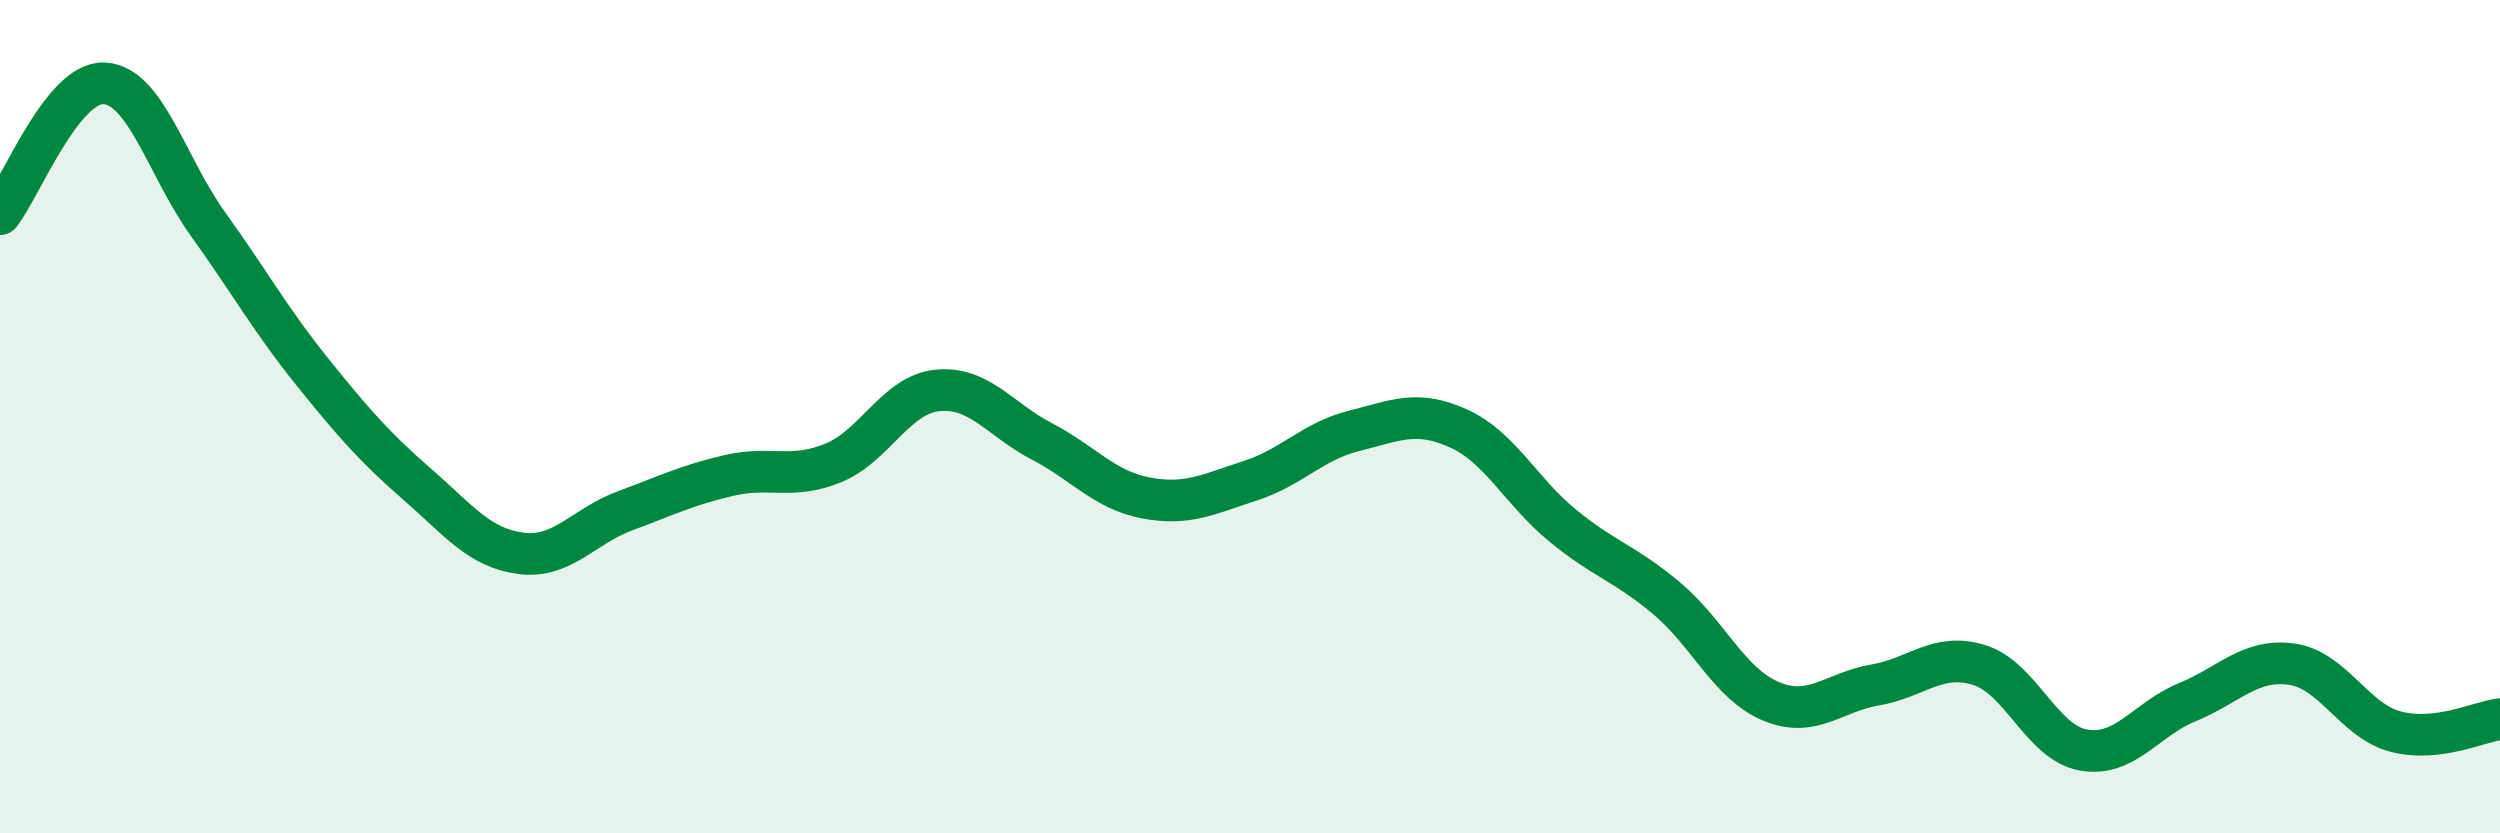 
    <svg width="60" height="20" viewBox="0 0 60 20" xmlns="http://www.w3.org/2000/svg">
      <path
        d="M 0,5.14 C 0.5,4.51 1.5,1.95 2.5,2 C 3.5,2.05 4,4 5,5.39 C 6,6.78 6.5,7.69 7.5,8.93 C 8.5,10.17 9,10.74 10,11.61 C 11,12.48 11.5,13.15 12.5,13.28 C 13.5,13.41 14,12.63 15,12.26 C 16,11.89 16.5,11.64 17.5,11.41 C 18.5,11.18 19,11.52 20,11.11 C 21,10.7 21.5,9.47 22.5,9.37 C 23.5,9.27 24,10.07 25,10.59 C 26,11.11 26.5,11.76 27.5,11.95 C 28.5,12.14 29,11.86 30,11.54 C 31,11.22 31.5,10.59 32.5,10.34 C 33.5,10.09 34,9.83 35,10.28 C 36,10.73 36.5,11.79 37.5,12.61 C 38.5,13.43 39,13.52 40,14.36 C 41,15.2 41.5,16.41 42.5,16.83 C 43.5,17.25 44,16.61 45,16.44 C 46,16.27 46.5,15.65 47.5,15.96 C 48.5,16.27 49,17.82 50,18 C 51,18.18 51.5,17.26 52.5,16.85 C 53.5,16.44 54,15.8 55,15.94 C 56,16.08 56.5,17.3 57.5,17.56 C 58.5,17.82 59.5,17.32 60,17.26L60 20L0 20Z"
        fill="#008740"
        opacity="0.1"
        stroke-linecap="round"
        stroke-linejoin="round"
      />
      <path
        d="M 0,5.14 C 0.5,4.51 1.5,1.95 2.5,2 C 3.5,2.05 4,4 5,5.39 C 6,6.78 6.5,7.69 7.5,8.93 C 8.5,10.17 9,10.74 10,11.61 C 11,12.48 11.5,13.15 12.5,13.28 C 13.5,13.41 14,12.63 15,12.26 C 16,11.89 16.5,11.64 17.5,11.41 C 18.5,11.18 19,11.52 20,11.11 C 21,10.7 21.5,9.47 22.5,9.37 C 23.5,9.27 24,10.07 25,10.59 C 26,11.11 26.5,11.76 27.5,11.95 C 28.5,12.14 29,11.86 30,11.54 C 31,11.22 31.5,10.59 32.5,10.34 C 33.5,10.09 34,9.83 35,10.28 C 36,10.73 36.5,11.79 37.5,12.61 C 38.5,13.43 39,13.52 40,14.36 C 41,15.2 41.5,16.41 42.5,16.83 C 43.5,17.25 44,16.61 45,16.44 C 46,16.27 46.5,15.65 47.5,15.96 C 48.5,16.27 49,17.82 50,18 C 51,18.18 51.5,17.26 52.5,16.85 C 53.5,16.44 54,15.8 55,15.94 C 56,16.08 56.5,17.3 57.5,17.56 C 58.5,17.82 59.5,17.32 60,17.26"
        stroke="#008740"
        stroke-width="1"
        fill="none"
        stroke-linecap="round"
        stroke-linejoin="round"
      />
    </svg>
  